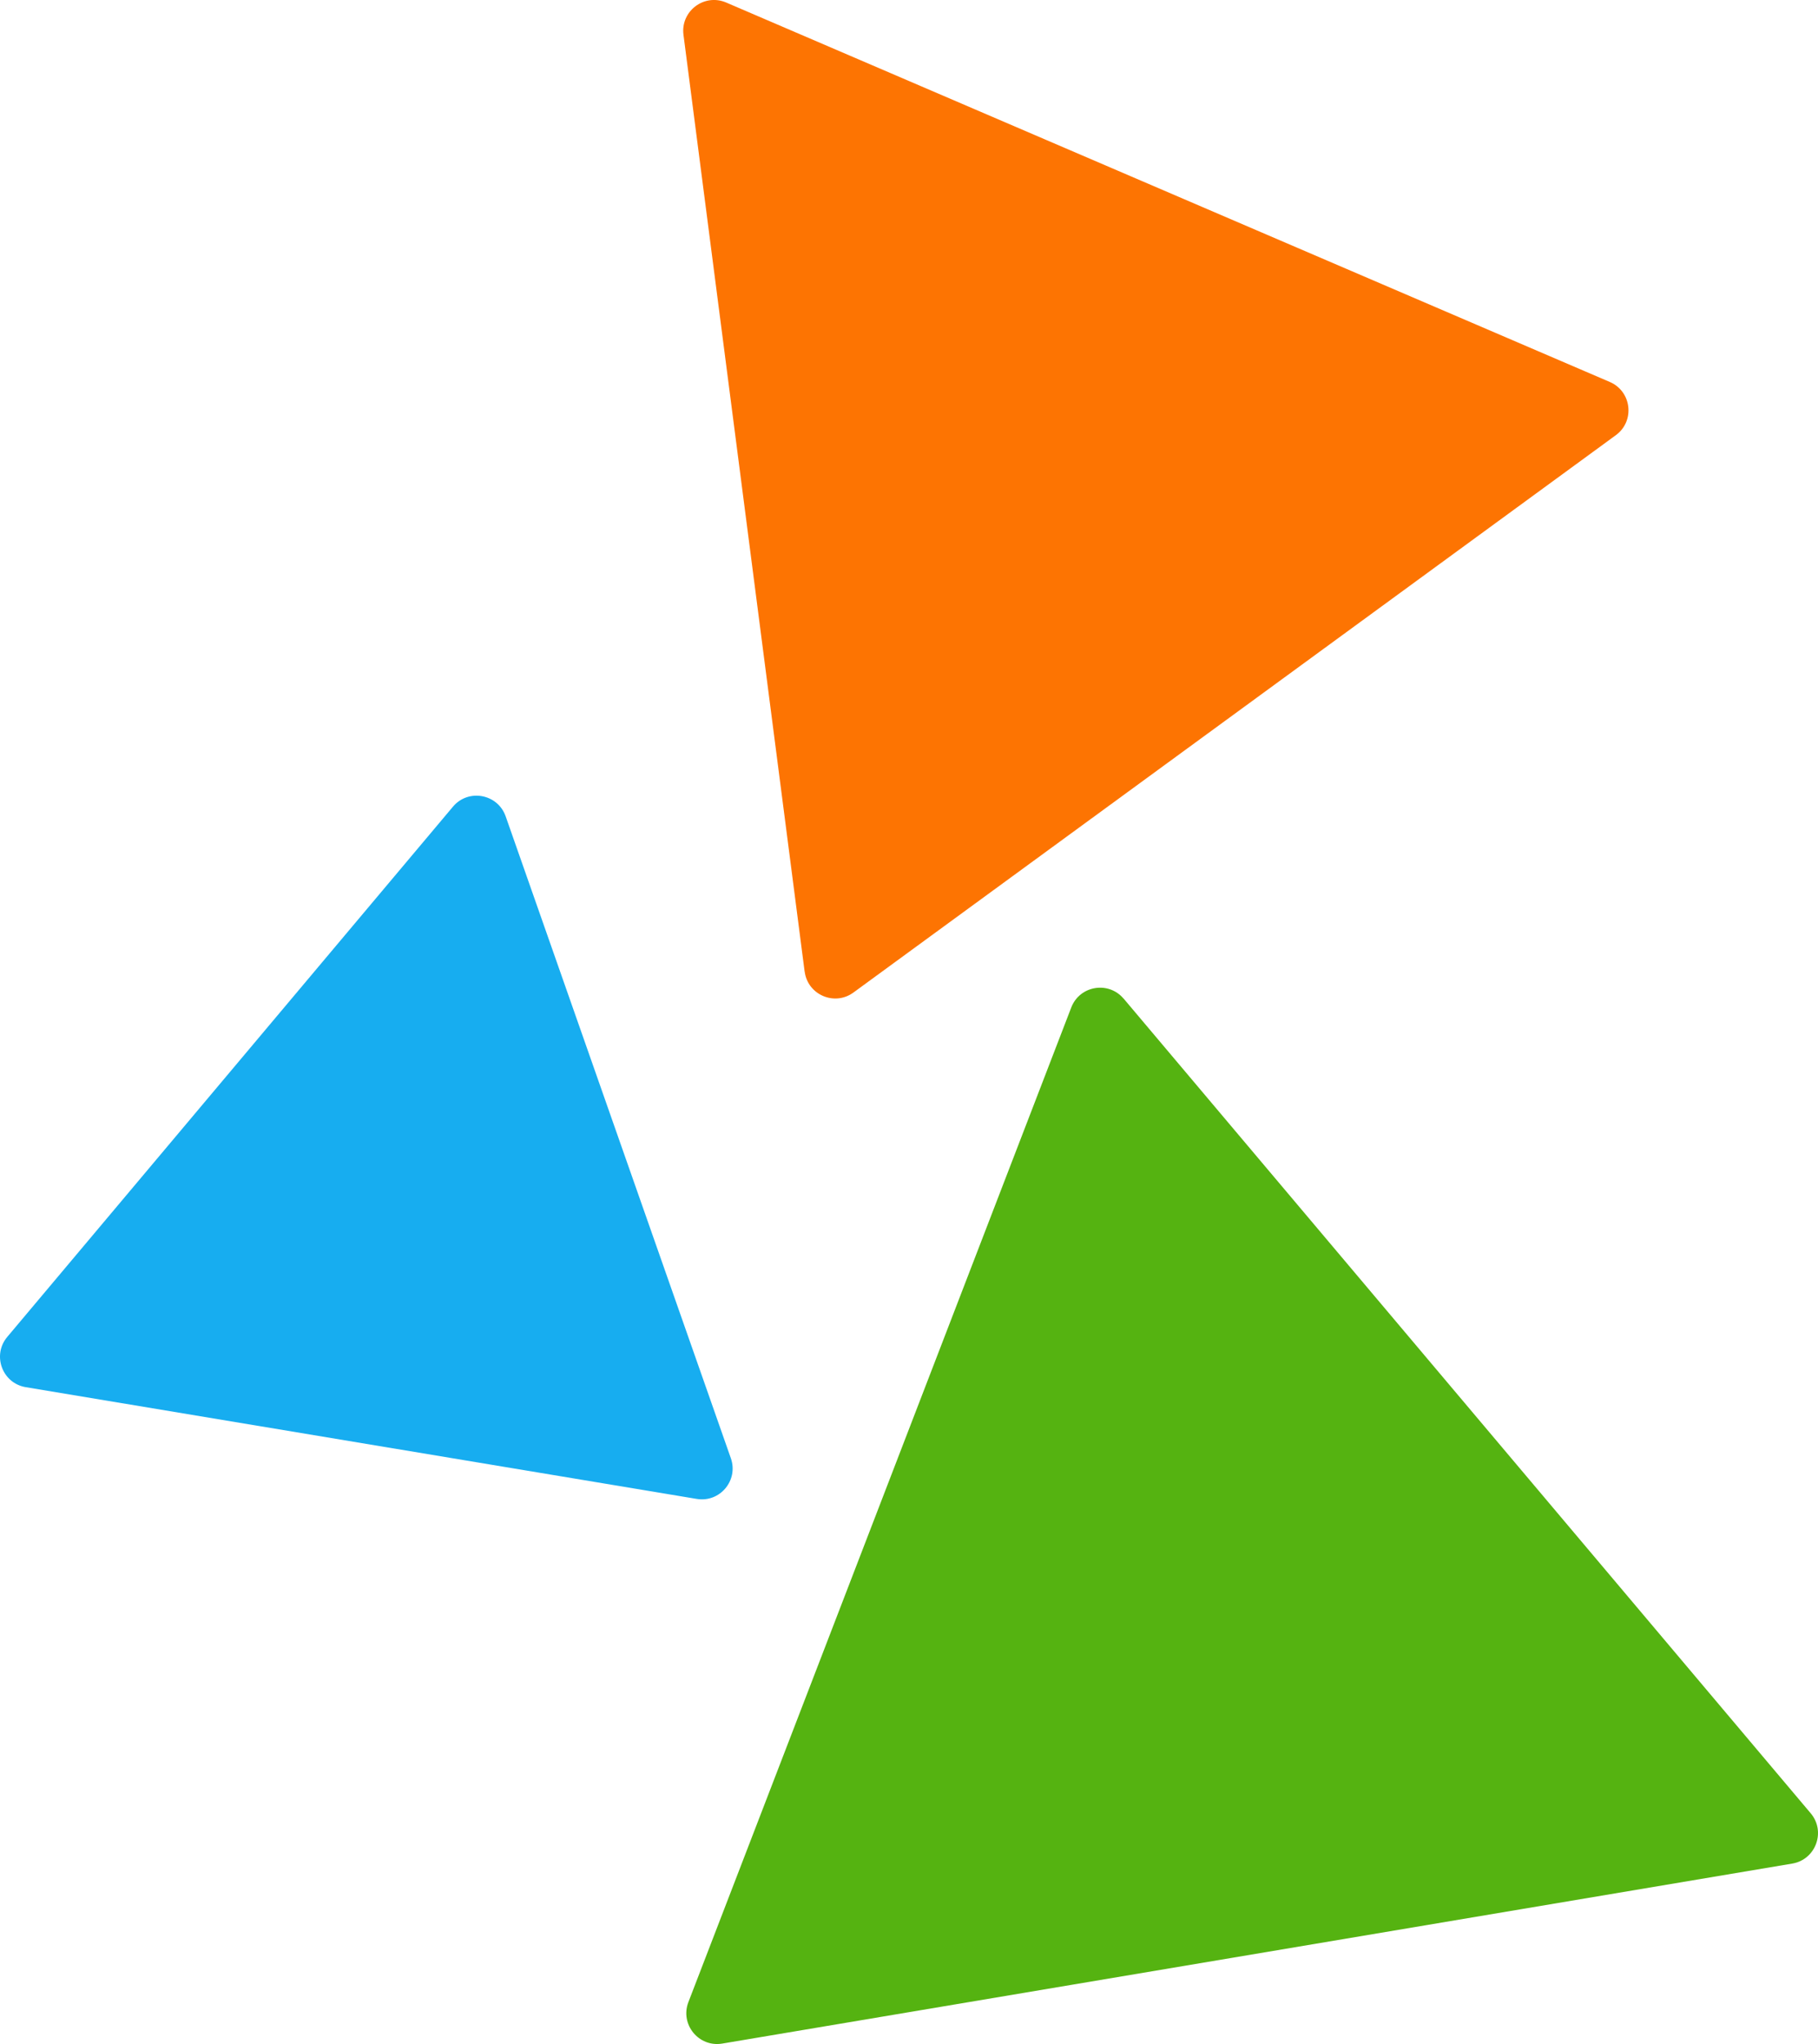 <?xml version="1.0" encoding="UTF-8"?>
<svg id="_Слой_2" data-name="Слой 2" xmlns="http://www.w3.org/2000/svg" viewBox="0 0 428.86 482.04">
  <defs>
    <style>
      .cls-1 {
        fill: #17adf0;
      }

      .cls-1, .cls-2, .cls-3 {
        stroke-width: 0px;
      }

      .cls-2 {
        fill: #55b311;
      }

      .cls-3 {
        fill: #fd7402;
      }
    </style>
  </defs>
  <g id="_Слой_2-2" data-name="Слой 2">
    <g>
      <path class="cls-3" d="m189.81,229.14L161.23,8.21c-.72-5.58,4.9-9.84,10.08-7.61l208.44,89.48c5.17,2.22,5.97,9.23,1.42,12.55l-179.85,131.44c-4.46,3.26-10.79.55-11.5-4.94Z"/>
      <path class="cls-2" d="m265.06,235.5l162.08,192.13c3.63,4.3,1.2,10.92-4.35,11.86l-252.41,42.45c-5.55.93-10.01-4.53-7.99-9.78l90.32-234.57c1.99-5.16,8.78-6.3,12.34-2.08Z"/>
      <path class="cls-1" d="m164.35,353.49L6.08,327.14c-5.55-.92-7.99-7.54-4.37-11.85l105.14-125.05c3.62-4.31,10.56-3.04,12.43,2.27l53.13,151.4c1.83,5.22-2.6,10.49-8.05,9.58Z"/>
    </g>
  </g>
</svg>